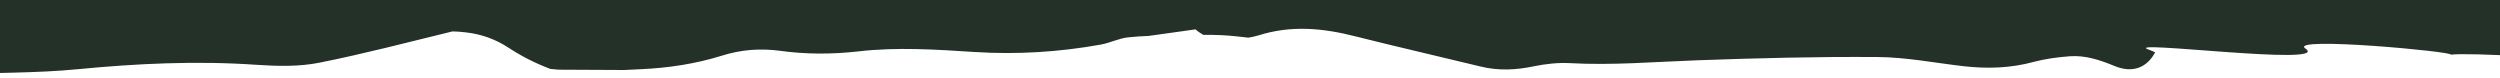 <?xml version="1.0" encoding="UTF-8"?> <svg xmlns="http://www.w3.org/2000/svg" id="Calque_1" data-name="Calque 1" version="1.1" viewBox="0 0 1600 50"><defs><style> .cls-1 { fill: #243128; stroke-width: 0px; } </style></defs><path class="cls-1" d="M-166.5-102.4l-.3,77.8c8.2,2.8,15.4,5.3,16,5.5,21.5,7,43.3,13.4,64.4,21.3,16.3,6.1,32.6,9,49.8,6.4,10.2-1.5,20.4-.6,30.8.3,6.9.6-17.9,14.2-11,14.3-1.5,2.2,1.8,12.1,15.7-7.5s-11.3,7.8-21.4,10.1c-30.5,6.9-61.6,10-93,11.3-5.7.2-11.4,1-17,1.6l-.2,2.3c2.1.7,4.2,1.7,6.4,2.1,9.9,2.1,19.9,3.8,29.8,6,9.1,2,18.1,2.3,27.5,1.2,12.5-1.5,25.1-2.2,37.8-2.7,27-1.2,54.1-.7,80.9-3.3,38.3-3.7,76.4-5.5,114.8-2.8,13.3.9,27.2,1.2,40-1.4,28.6-5.7,56.8-13.1,85.1-20,2.8,0,5.6.3,8.4.6,9.9,1.1,19,4.3,27.4,9.8,8.5,5.6,17.5,10.1,26.8,13.6,1.8.2,3.6.4,5.3.5l42,.2c3.5-.2,7-.3,10.5-.5,17.7-.8,35.1-3.4,52.1-8.7,12.1-3.8,24.2-4.8,37-3.1,16.6,2.3,33.3,2.3,50.2.4,24.8-2.9,49.8-1.2,74.8.4,27,1.7,53.9,0,80.6-4.8,5.9-1.1,11.5-4,17.3-4.6,4.4-.5,8.7-.7,13.1-.9l30-4.2c1.6,1.4,3.3,2.5,5,3.5,3.9,0,7.8,0,11.6.2,5.8.3,11.5.9,17.3,1.6,2.2-.4,4.4-.8,6.6-1.5,20.8-6.6,41.3-4.6,62,.7,26.6,6.7,53.4,12.8,80.1,19.3,11.4,2.8,22.7,2.2,34.1-.2,7.4-1.5,15.2-2.4,22.7-2,27.2,1.5,54.2-.8,81.3-1.8,38.6-1.4,77.2-2.4,115.8-2.1,18.2.1,36.4,3.7,54.5,5.8,15.4,1.8,30.5,1.4,45.5-2.7,7.5-2,15.4-3,23.1-3.6,10-.7,19.3,2.4,28.5,6.2,11.3,4.7,20.6,1.5,26.1-8.7-1.3-.6-2.6-1.2-4-1.7-19.3-6.7,117.2,10.9,100.2-.7-11.7-8,95.7,2,93,3.9,11.1-1.5,75.6,2.3,116.4,6.1l.6-135.9-1852.1-7.7Z"></path></svg> 